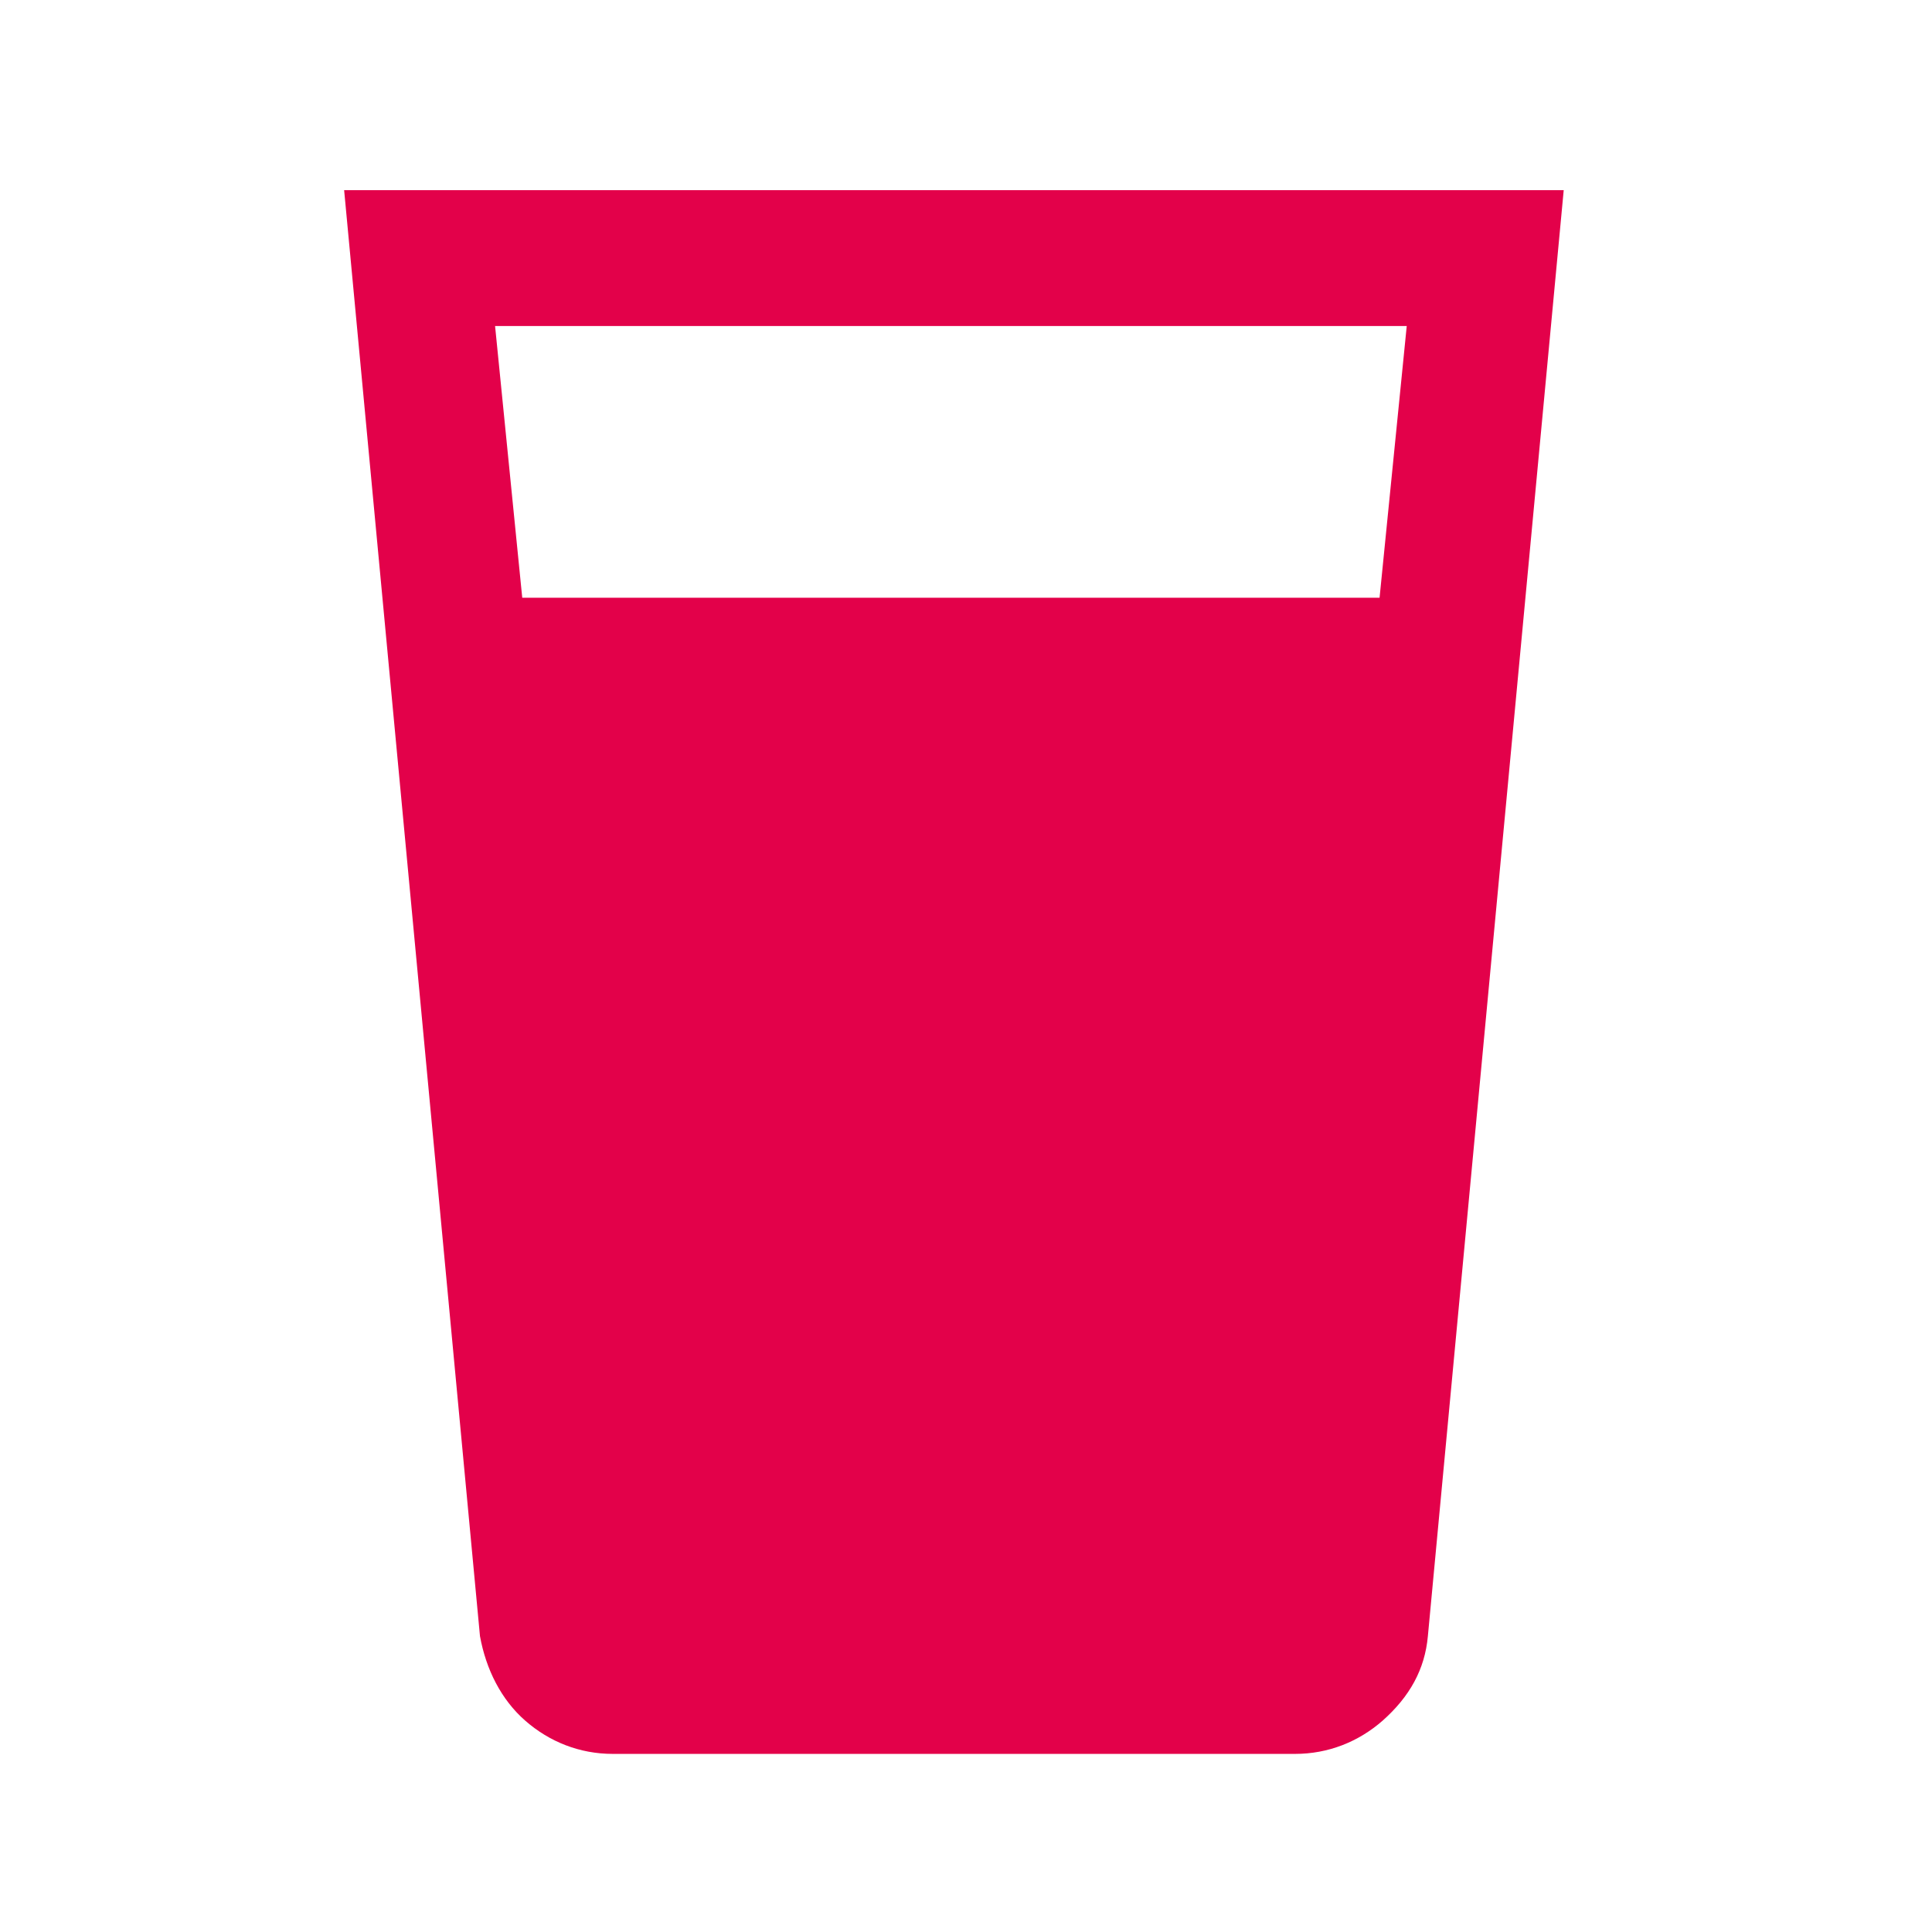 <?xml version="1.0" encoding="utf-8"?>
<!-- Generator: Adobe Illustrator 22.0.1, SVG Export Plug-In . SVG Version: 6.00 Build 0)  -->
<svg version="1.1" id="Layer_1" xmlns="http://www.w3.org/2000/svg" xmlns:xlink="http://www.w3.org/1999/xlink" x="0px" y="0px"
	 viewBox="0 0 64 64" style="enable-background:new 0 0 64 64;" xml:space="preserve">
<style type="text/css">
	.st0{fill:#E3014A;}
</style>
<g>
	<path class="st0" d="M11.4,6.3h40.4l-4.5,47.9c-0.1,1.1-0.6,2-1.5,2.8c-0.8,0.7-1.8,1.1-2.9,1.1H20.3c-1.1,0-2.1-0.4-2.9-1.1
		c-0.8-0.7-1.3-1.7-1.5-2.8L11.4,6.3z M45.7,19.8l0.9-9H16.4l0.9,9H45.7z"/>
</g>
</svg>
